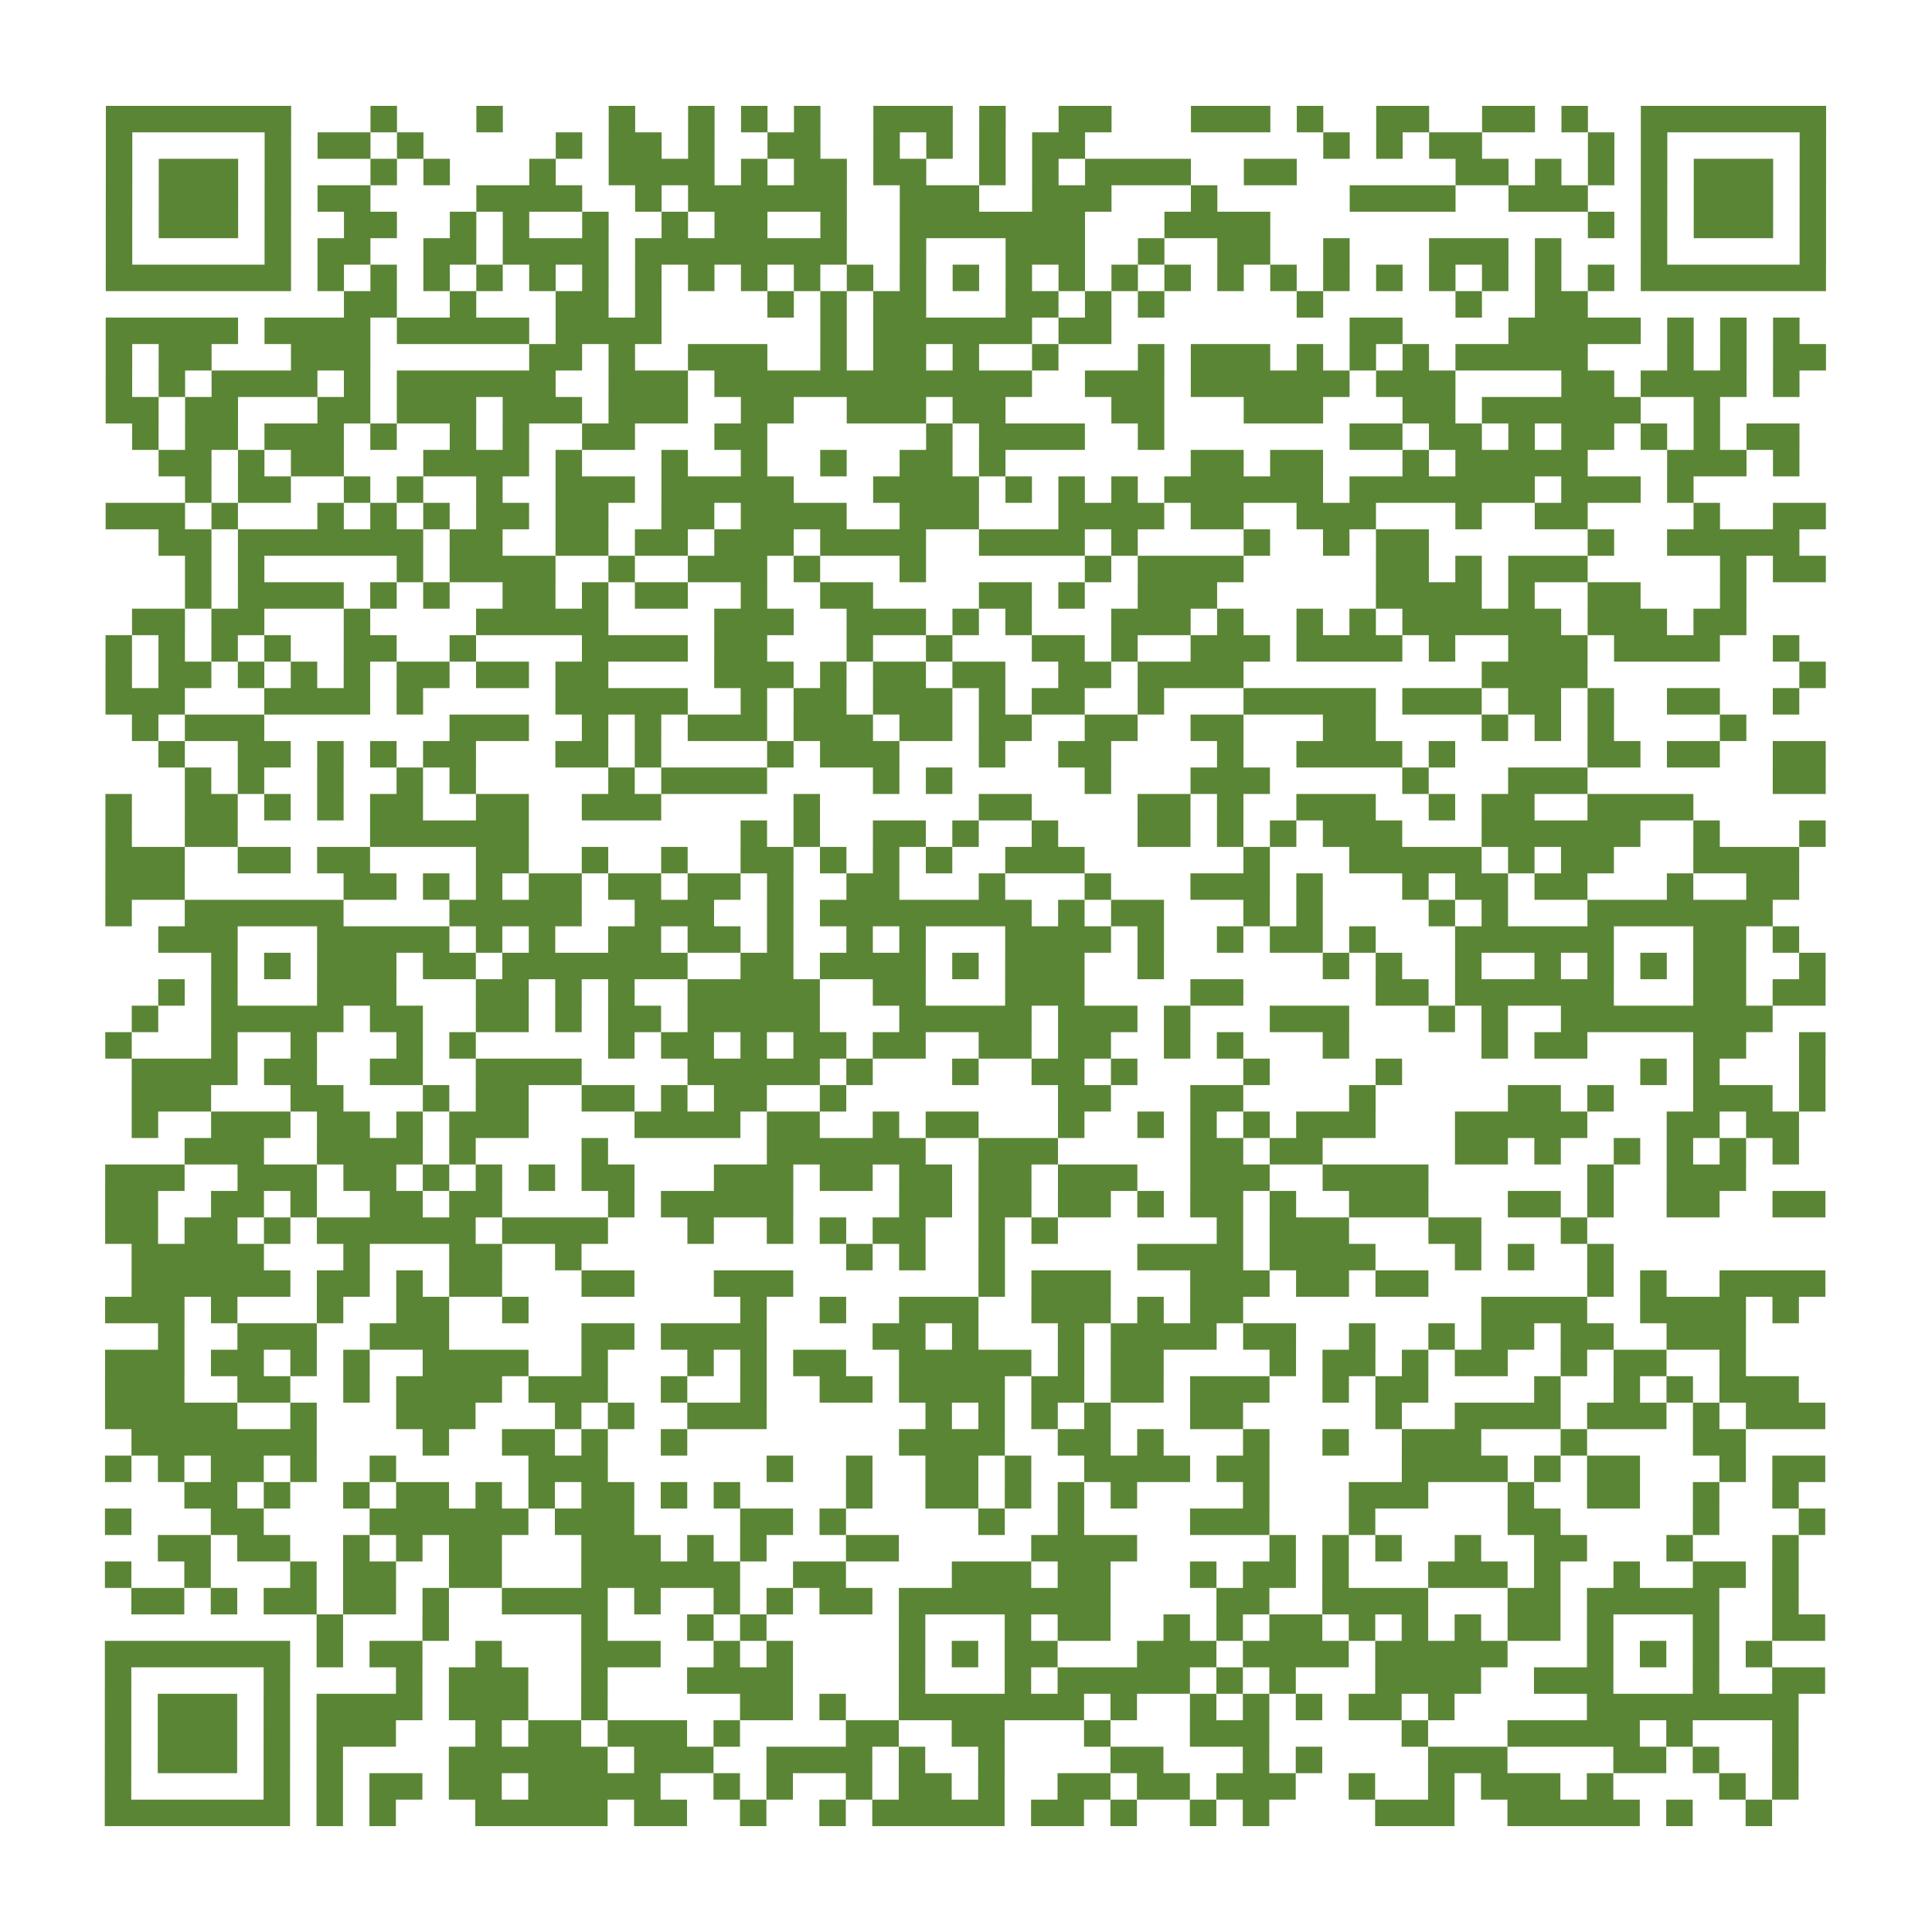 <?xml version="1.0" encoding="utf-8"?>
<svg xmlns="http://www.w3.org/2000/svg" viewBox="0 0 292 292" class="segno"><path transform="scale(4)" class="qrline" stroke="#5a8535" d="M4 4.5h7m3 0h1m3 0h1m4 0h1m2 0h1m1 0h1m1 0h1m2 0h3m1 0h1m2 0h2m3 0h3m1 0h1m2 0h2m2 0h2m1 0h1m2 0h7m-65 1h1m5 0h1m1 0h2m1 0h1m5 0h1m1 0h2m1 0h1m2 0h2m2 0h1m1 0h1m1 0h1m1 0h2m9 0h1m1 0h1m1 0h2m4 0h1m1 0h1m5 0h1m-65 1h1m1 0h3m1 0h1m3 0h1m1 0h1m3 0h1m2 0h4m1 0h1m1 0h2m1 0h2m2 0h1m1 0h1m1 0h4m2 0h2m6 0h2m1 0h1m1 0h1m1 0h1m1 0h3m1 0h1m-65 1h1m1 0h3m1 0h1m1 0h2m4 0h4m2 0h1m1 0h6m2 0h3m2 0h3m3 0h1m5 0h4m2 0h3m2 0h1m1 0h3m1 0h1m-65 1h1m1 0h3m1 0h1m2 0h2m2 0h1m1 0h1m2 0h1m2 0h1m1 0h2m2 0h1m2 0h7m3 0h4m12 0h1m1 0h1m1 0h3m1 0h1m-65 1h1m5 0h1m1 0h2m2 0h2m1 0h4m1 0h8m2 0h1m3 0h3m2 0h1m2 0h2m2 0h1m3 0h3m1 0h1m3 0h1m5 0h1m-65 1h7m1 0h1m1 0h1m1 0h1m1 0h1m1 0h1m1 0h1m1 0h1m1 0h1m1 0h1m1 0h1m1 0h1m1 0h1m1 0h1m1 0h1m1 0h1m1 0h1m1 0h1m1 0h1m1 0h1m1 0h1m1 0h1m1 0h1m1 0h1m1 0h1m1 0h1m1 0h7m-56 1h2m2 0h1m3 0h2m1 0h1m4 0h1m1 0h1m1 0h2m3 0h2m1 0h1m1 0h1m5 0h1m5 0h1m2 0h2m-56 1h5m1 0h4m1 0h5m1 0h4m6 0h1m1 0h6m1 0h2m9 0h2m4 0h5m1 0h1m1 0h1m1 0h1m-64 1h1m1 0h2m3 0h3m6 0h2m1 0h1m2 0h3m2 0h1m1 0h2m1 0h1m2 0h1m3 0h1m1 0h3m1 0h1m1 0h1m1 0h1m1 0h5m3 0h1m1 0h1m1 0h2m-65 1h1m1 0h1m1 0h4m1 0h1m1 0h6m2 0h3m1 0h12m2 0h3m1 0h6m1 0h3m4 0h2m1 0h4m1 0h1m-64 1h2m1 0h2m3 0h2m1 0h3m1 0h3m1 0h3m2 0h2m2 0h3m1 0h2m4 0h2m3 0h3m3 0h2m1 0h6m2 0h1m-60 1h1m1 0h2m1 0h3m1 0h1m2 0h1m1 0h1m2 0h2m3 0h2m6 0h1m1 0h4m2 0h1m7 0h2m1 0h2m1 0h1m1 0h2m1 0h1m1 0h1m1 0h2m-62 1h2m1 0h1m1 0h2m3 0h4m1 0h1m3 0h1m2 0h1m2 0h1m2 0h2m1 0h1m7 0h2m1 0h2m3 0h1m1 0h5m3 0h3m1 0h1m-61 1h1m1 0h2m2 0h1m1 0h1m2 0h1m2 0h3m1 0h5m3 0h4m1 0h1m1 0h1m1 0h1m1 0h6m1 0h7m1 0h3m1 0h1m-60 1h3m1 0h1m3 0h1m1 0h1m1 0h1m1 0h2m1 0h2m2 0h2m1 0h4m2 0h3m3 0h4m1 0h2m2 0h3m3 0h1m2 0h2m4 0h1m2 0h2m-63 1h2m1 0h7m1 0h2m2 0h2m1 0h2m1 0h3m1 0h4m2 0h4m1 0h1m4 0h1m2 0h1m1 0h2m6 0h1m2 0h5m-61 1h1m1 0h1m5 0h1m1 0h4m2 0h1m2 0h3m1 0h1m3 0h1m6 0h1m1 0h4m5 0h2m1 0h1m1 0h3m5 0h1m1 0h2m-62 1h1m1 0h4m1 0h1m1 0h1m2 0h2m1 0h1m1 0h2m2 0h1m2 0h2m4 0h2m1 0h1m2 0h3m6 0h4m1 0h1m2 0h2m3 0h1m-61 1h2m1 0h2m3 0h1m4 0h5m4 0h3m2 0h3m1 0h1m1 0h1m3 0h3m1 0h1m2 0h1m1 0h1m1 0h6m1 0h3m1 0h2m-62 1h1m1 0h1m1 0h1m1 0h1m2 0h2m2 0h1m4 0h4m1 0h2m3 0h1m2 0h1m3 0h2m1 0h1m2 0h3m1 0h4m1 0h1m2 0h3m1 0h4m2 0h1m-64 1h1m1 0h2m1 0h1m1 0h1m1 0h1m1 0h2m1 0h2m1 0h2m4 0h3m1 0h1m1 0h2m1 0h2m2 0h2m1 0h4m9 0h4m8 0h1m-65 1h3m3 0h4m1 0h1m5 0h5m2 0h1m1 0h2m1 0h3m1 0h1m1 0h2m2 0h1m3 0h5m1 0h3m1 0h2m1 0h1m2 0h2m2 0h1m-63 1h1m1 0h3m7 0h3m2 0h1m1 0h1m1 0h3m1 0h3m1 0h2m1 0h2m2 0h2m2 0h2m3 0h2m4 0h1m1 0h1m1 0h1m4 0h1m-60 1h1m2 0h2m1 0h1m1 0h1m1 0h2m3 0h2m1 0h1m4 0h1m1 0h3m3 0h1m2 0h2m4 0h1m2 0h4m1 0h1m5 0h2m1 0h2m2 0h2m-62 1h1m1 0h1m2 0h1m2 0h1m1 0h1m5 0h1m1 0h4m4 0h1m1 0h1m5 0h1m3 0h3m5 0h1m3 0h3m7 0h2m-65 1h1m2 0h2m1 0h1m1 0h1m1 0h2m2 0h2m2 0h3m5 0h1m6 0h2m4 0h2m1 0h1m2 0h3m2 0h1m1 0h2m2 0h4m-60 1h1m2 0h2m5 0h6m8 0h1m1 0h1m2 0h2m1 0h1m2 0h1m3 0h2m1 0h1m1 0h1m1 0h3m3 0h6m2 0h1m3 0h1m-65 1h3m2 0h2m1 0h2m4 0h2m2 0h1m2 0h1m2 0h2m1 0h1m1 0h1m1 0h1m2 0h3m6 0h1m3 0h5m1 0h1m1 0h2m3 0h4m-64 1h3m6 0h2m1 0h1m1 0h1m1 0h2m1 0h2m1 0h2m1 0h1m2 0h2m3 0h1m3 0h1m3 0h3m1 0h1m3 0h1m1 0h2m1 0h2m3 0h1m2 0h2m-64 1h1m2 0h6m4 0h5m2 0h3m2 0h1m1 0h8m1 0h1m1 0h2m3 0h1m1 0h1m4 0h1m1 0h1m3 0h7m-61 1h3m3 0h5m1 0h1m1 0h1m2 0h2m1 0h2m1 0h1m2 0h1m1 0h1m3 0h4m1 0h1m2 0h1m1 0h2m1 0h1m3 0h6m3 0h2m1 0h1m-60 1h1m1 0h1m1 0h3m1 0h2m1 0h7m2 0h2m1 0h4m1 0h1m1 0h3m2 0h1m6 0h1m1 0h1m2 0h1m2 0h1m1 0h1m1 0h1m1 0h2m2 0h1m-63 1h1m1 0h1m3 0h3m3 0h2m1 0h1m1 0h1m2 0h5m2 0h2m3 0h3m4 0h2m5 0h2m1 0h6m3 0h2m1 0h2m-64 1h1m2 0h5m1 0h2m2 0h2m1 0h1m1 0h2m1 0h5m3 0h5m1 0h3m1 0h1m3 0h3m3 0h1m1 0h1m2 0h8m-63 1h1m3 0h1m2 0h1m3 0h1m1 0h1m5 0h1m1 0h2m1 0h1m1 0h2m1 0h2m2 0h2m1 0h2m2 0h1m1 0h1m3 0h1m5 0h1m1 0h2m4 0h2m2 0h1m-64 1h4m1 0h2m2 0h2m2 0h4m4 0h5m1 0h1m3 0h1m2 0h2m1 0h1m4 0h1m4 0h1m9 0h1m1 0h1m3 0h1m-64 1h3m3 0h2m3 0h1m1 0h2m2 0h2m1 0h1m1 0h2m2 0h1m8 0h2m3 0h2m4 0h1m5 0h2m1 0h1m3 0h3m1 0h1m-64 1h1m2 0h3m1 0h2m1 0h1m1 0h3m4 0h4m1 0h2m2 0h1m1 0h2m3 0h1m2 0h1m1 0h1m1 0h1m1 0h3m3 0h5m3 0h2m1 0h2m-61 1h3m2 0h4m1 0h1m4 0h1m6 0h6m2 0h3m5 0h2m1 0h2m5 0h2m1 0h1m2 0h1m1 0h1m1 0h1m1 0h1m-64 1h3m2 0h3m1 0h2m1 0h1m1 0h1m1 0h1m1 0h2m3 0h3m1 0h2m1 0h2m1 0h2m1 0h3m2 0h3m2 0h4m6 0h1m2 0h3m-62 1h2m2 0h2m1 0h1m2 0h2m1 0h2m4 0h1m1 0h5m4 0h2m1 0h2m1 0h2m1 0h1m1 0h2m1 0h1m2 0h3m3 0h2m1 0h1m2 0h2m2 0h2m-65 1h2m1 0h2m1 0h1m1 0h6m1 0h4m3 0h1m2 0h1m1 0h1m1 0h2m2 0h1m1 0h1m6 0h1m1 0h3m3 0h2m3 0h1m-55 1h5m3 0h1m3 0h2m2 0h1m10 0h1m1 0h1m2 0h1m5 0h4m1 0h4m3 0h1m1 0h1m2 0h1m-56 1h6m1 0h2m1 0h1m1 0h2m3 0h2m3 0h3m7 0h1m1 0h3m3 0h3m1 0h2m1 0h2m6 0h1m1 0h1m2 0h4m-65 1h3m1 0h1m3 0h1m2 0h2m2 0h1m8 0h1m2 0h1m2 0h3m2 0h3m1 0h1m1 0h2m9 0h4m2 0h4m1 0h1m-62 1h1m2 0h3m2 0h3m5 0h2m1 0h4m4 0h2m1 0h1m3 0h1m1 0h4m1 0h2m2 0h1m2 0h1m1 0h2m1 0h2m2 0h3m-62 1h3m1 0h2m1 0h1m1 0h1m2 0h4m2 0h1m3 0h1m1 0h1m1 0h2m2 0h5m1 0h1m1 0h2m4 0h1m1 0h2m1 0h1m1 0h2m2 0h1m1 0h2m2 0h1m-62 1h3m2 0h2m2 0h1m1 0h4m1 0h3m2 0h1m2 0h1m2 0h2m1 0h4m1 0h2m1 0h2m1 0h3m2 0h1m1 0h2m4 0h1m2 0h1m1 0h1m1 0h3m-64 1h5m2 0h1m3 0h3m3 0h1m1 0h1m2 0h3m6 0h1m1 0h1m1 0h1m1 0h1m3 0h2m5 0h1m2 0h4m1 0h3m1 0h1m1 0h3m-64 1h7m4 0h1m2 0h2m1 0h1m2 0h1m8 0h4m2 0h2m1 0h1m3 0h1m2 0h1m2 0h3m3 0h1m4 0h2m-62 1h1m1 0h1m1 0h2m1 0h1m2 0h1m5 0h3m6 0h1m2 0h1m2 0h2m1 0h1m2 0h4m1 0h2m5 0h4m1 0h1m1 0h2m3 0h1m1 0h2m-62 1h2m1 0h1m2 0h1m1 0h2m1 0h1m1 0h1m1 0h2m1 0h1m1 0h1m4 0h1m2 0h2m1 0h1m1 0h1m1 0h1m4 0h1m3 0h3m3 0h1m2 0h2m2 0h1m2 0h1m-64 1h1m3 0h2m4 0h6m1 0h3m4 0h2m1 0h1m5 0h1m2 0h1m4 0h3m3 0h1m5 0h2m5 0h1m3 0h1m-63 1h2m1 0h2m2 0h1m1 0h1m1 0h2m3 0h3m1 0h1m1 0h1m3 0h2m5 0h4m5 0h1m1 0h1m1 0h1m2 0h1m2 0h2m3 0h1m3 0h1m-64 1h1m2 0h1m3 0h1m1 0h2m2 0h2m3 0h6m2 0h2m4 0h3m1 0h2m3 0h1m1 0h2m1 0h1m3 0h3m1 0h1m2 0h1m2 0h2m1 0h1m-63 1h2m1 0h1m1 0h2m1 0h2m1 0h1m2 0h4m1 0h1m2 0h1m1 0h1m1 0h2m1 0h8m4 0h2m2 0h4m3 0h2m1 0h5m2 0h1m-56 1h1m3 0h1m5 0h1m3 0h1m1 0h1m5 0h1m3 0h1m1 0h2m2 0h1m1 0h1m1 0h2m1 0h1m1 0h1m1 0h1m1 0h2m1 0h1m3 0h1m2 0h2m-65 1h7m1 0h1m1 0h2m2 0h1m3 0h3m2 0h1m1 0h1m4 0h1m1 0h1m1 0h2m3 0h3m1 0h4m1 0h5m3 0h1m1 0h1m1 0h1m1 0h1m-63 1h1m5 0h1m4 0h1m1 0h3m2 0h1m3 0h4m4 0h1m3 0h1m1 0h5m1 0h1m1 0h1m3 0h4m2 0h3m3 0h1m2 0h2m-65 1h1m1 0h3m1 0h1m1 0h4m1 0h3m2 0h1m5 0h2m1 0h1m2 0h7m1 0h1m2 0h1m1 0h1m1 0h1m1 0h2m1 0h1m5 0h8m-64 1h1m1 0h3m1 0h1m1 0h3m3 0h1m1 0h2m1 0h3m1 0h1m4 0h2m2 0h2m3 0h1m3 0h3m5 0h1m3 0h5m1 0h1m3 0h1m-64 1h1m1 0h3m1 0h1m1 0h1m4 0h6m1 0h3m2 0h4m1 0h1m2 0h1m4 0h2m3 0h1m1 0h1m4 0h3m4 0h2m1 0h1m2 0h1m-64 1h1m5 0h1m1 0h1m1 0h2m1 0h2m1 0h5m2 0h1m1 0h1m2 0h1m1 0h2m1 0h1m2 0h2m1 0h2m1 0h3m2 0h1m2 0h1m1 0h3m1 0h1m4 0h1m1 0h1m-64 1h7m1 0h1m1 0h1m3 0h5m1 0h2m2 0h1m2 0h1m1 0h5m1 0h2m1 0h1m2 0h1m1 0h1m4 0h3m2 0h5m1 0h1m2 0h1"/></svg>
